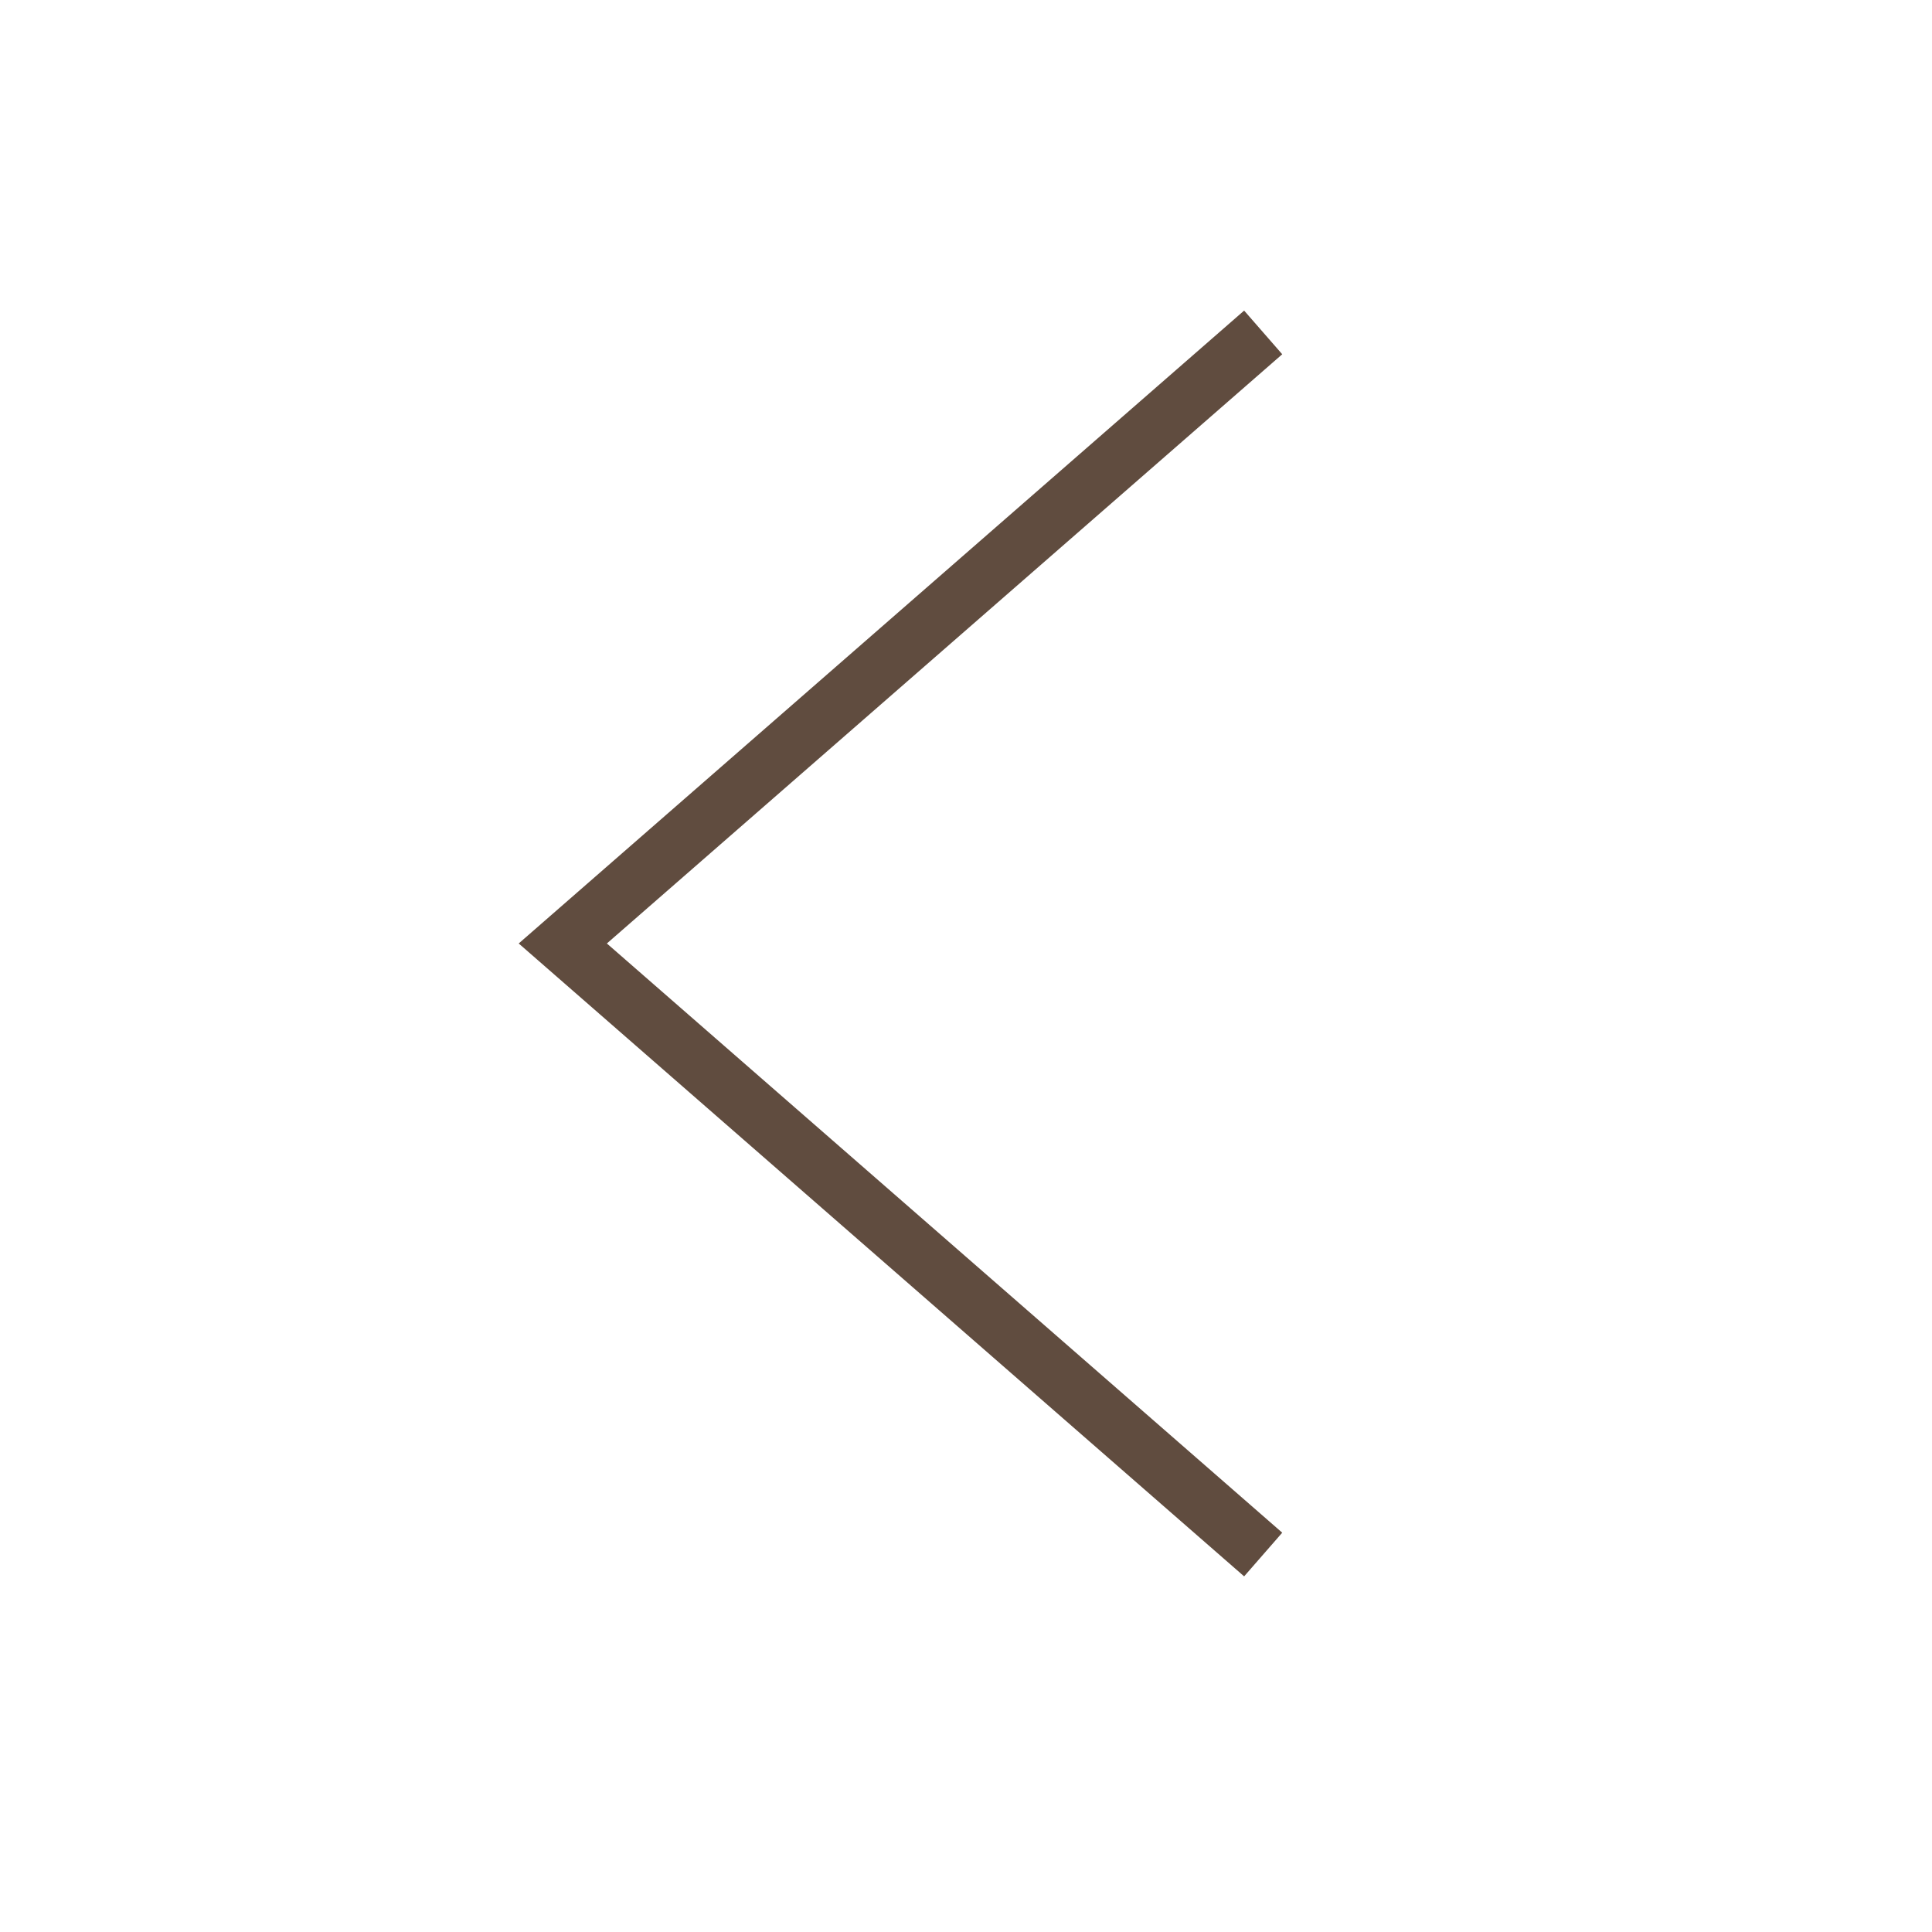 <svg xmlns="http://www.w3.org/2000/svg" width="50" height="50" viewBox="0 0 50 50">
  <g id="コンポーネント_7" data-name="コンポーネント 7" transform="translate(50 50) rotate(180)">
    <rect id="長方形_24747" data-name="長方形 24747" width="50" height="50" fill="none"/>
    <path id="パス_69508" data-name="パス 69508" d="M1238.953-911.5l18.126,15.814-18.126,15.814" transform="translate(-1221.644 921.269)" fill="none" stroke="#604c3f" stroke-width="1.5"/>
  </g>
</svg>
